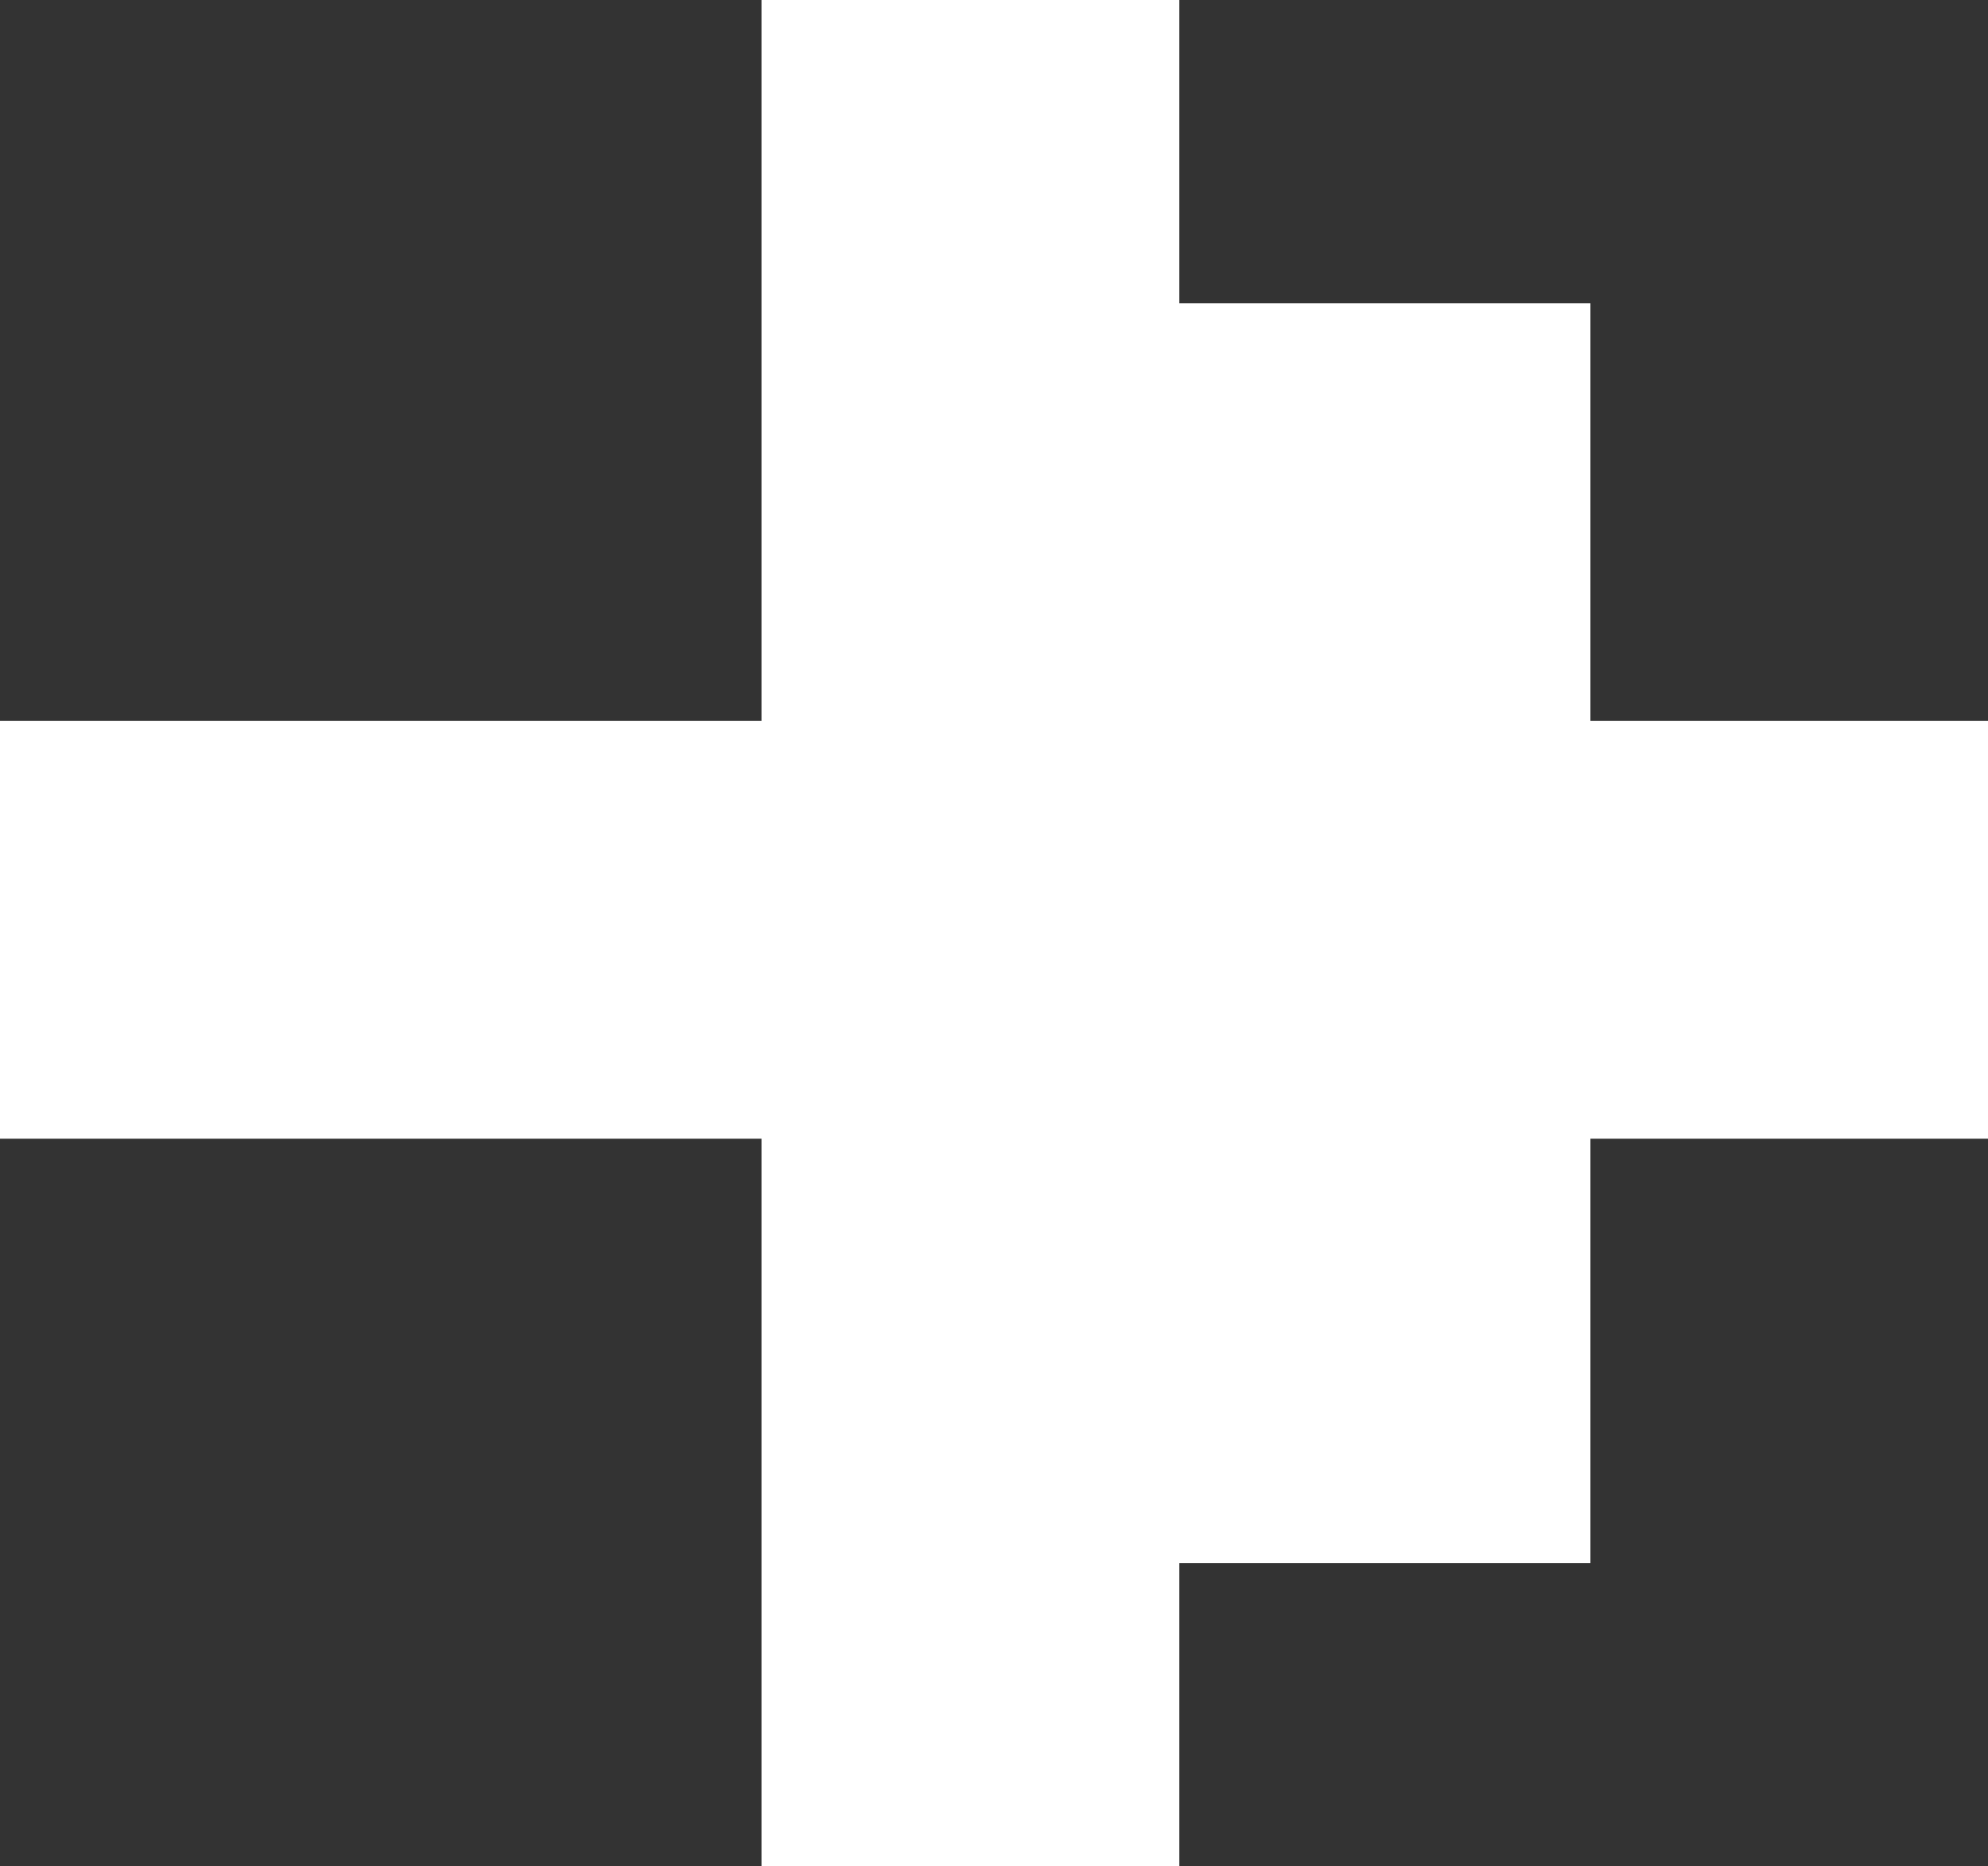 <?xml version="1.0" encoding="utf-8"?>
<!-- Generator: Adobe Illustrator 28.2.0, SVG Export Plug-In . SVG Version: 6.00 Build 0)  -->
<svg version="1.1" id="レイヤー_1" xmlns="http://www.w3.org/2000/svg" xmlns:xlink="http://www.w3.org/1999/xlink" x="0px"
	 y="0px" width="29.5px" height="27.7px" viewBox="0 0 29.5 27.7" style="enable-background:new 0 0 29.5 27.7;"
	 xml:space="preserve">
<rect x="0" y="0" width="29.5" height="27.7" fill="#333333" stroke="none"/>
<style type="text/css">
	.st0{fill:#FFFFFF;}
</style>
<polygon class="st0" points="29.5,16.9 23.6,16.9 23.6,23.2 17.5,23.2 17.5,27.7 11.3,27.7 11.3,16.9 0,16.9 0,10.7 11.3,10.7 
	11.3,0 17.5,0 17.5,4.5 23.6,4.5 23.6,10.7 29.5,10.7 "/>
</svg>
